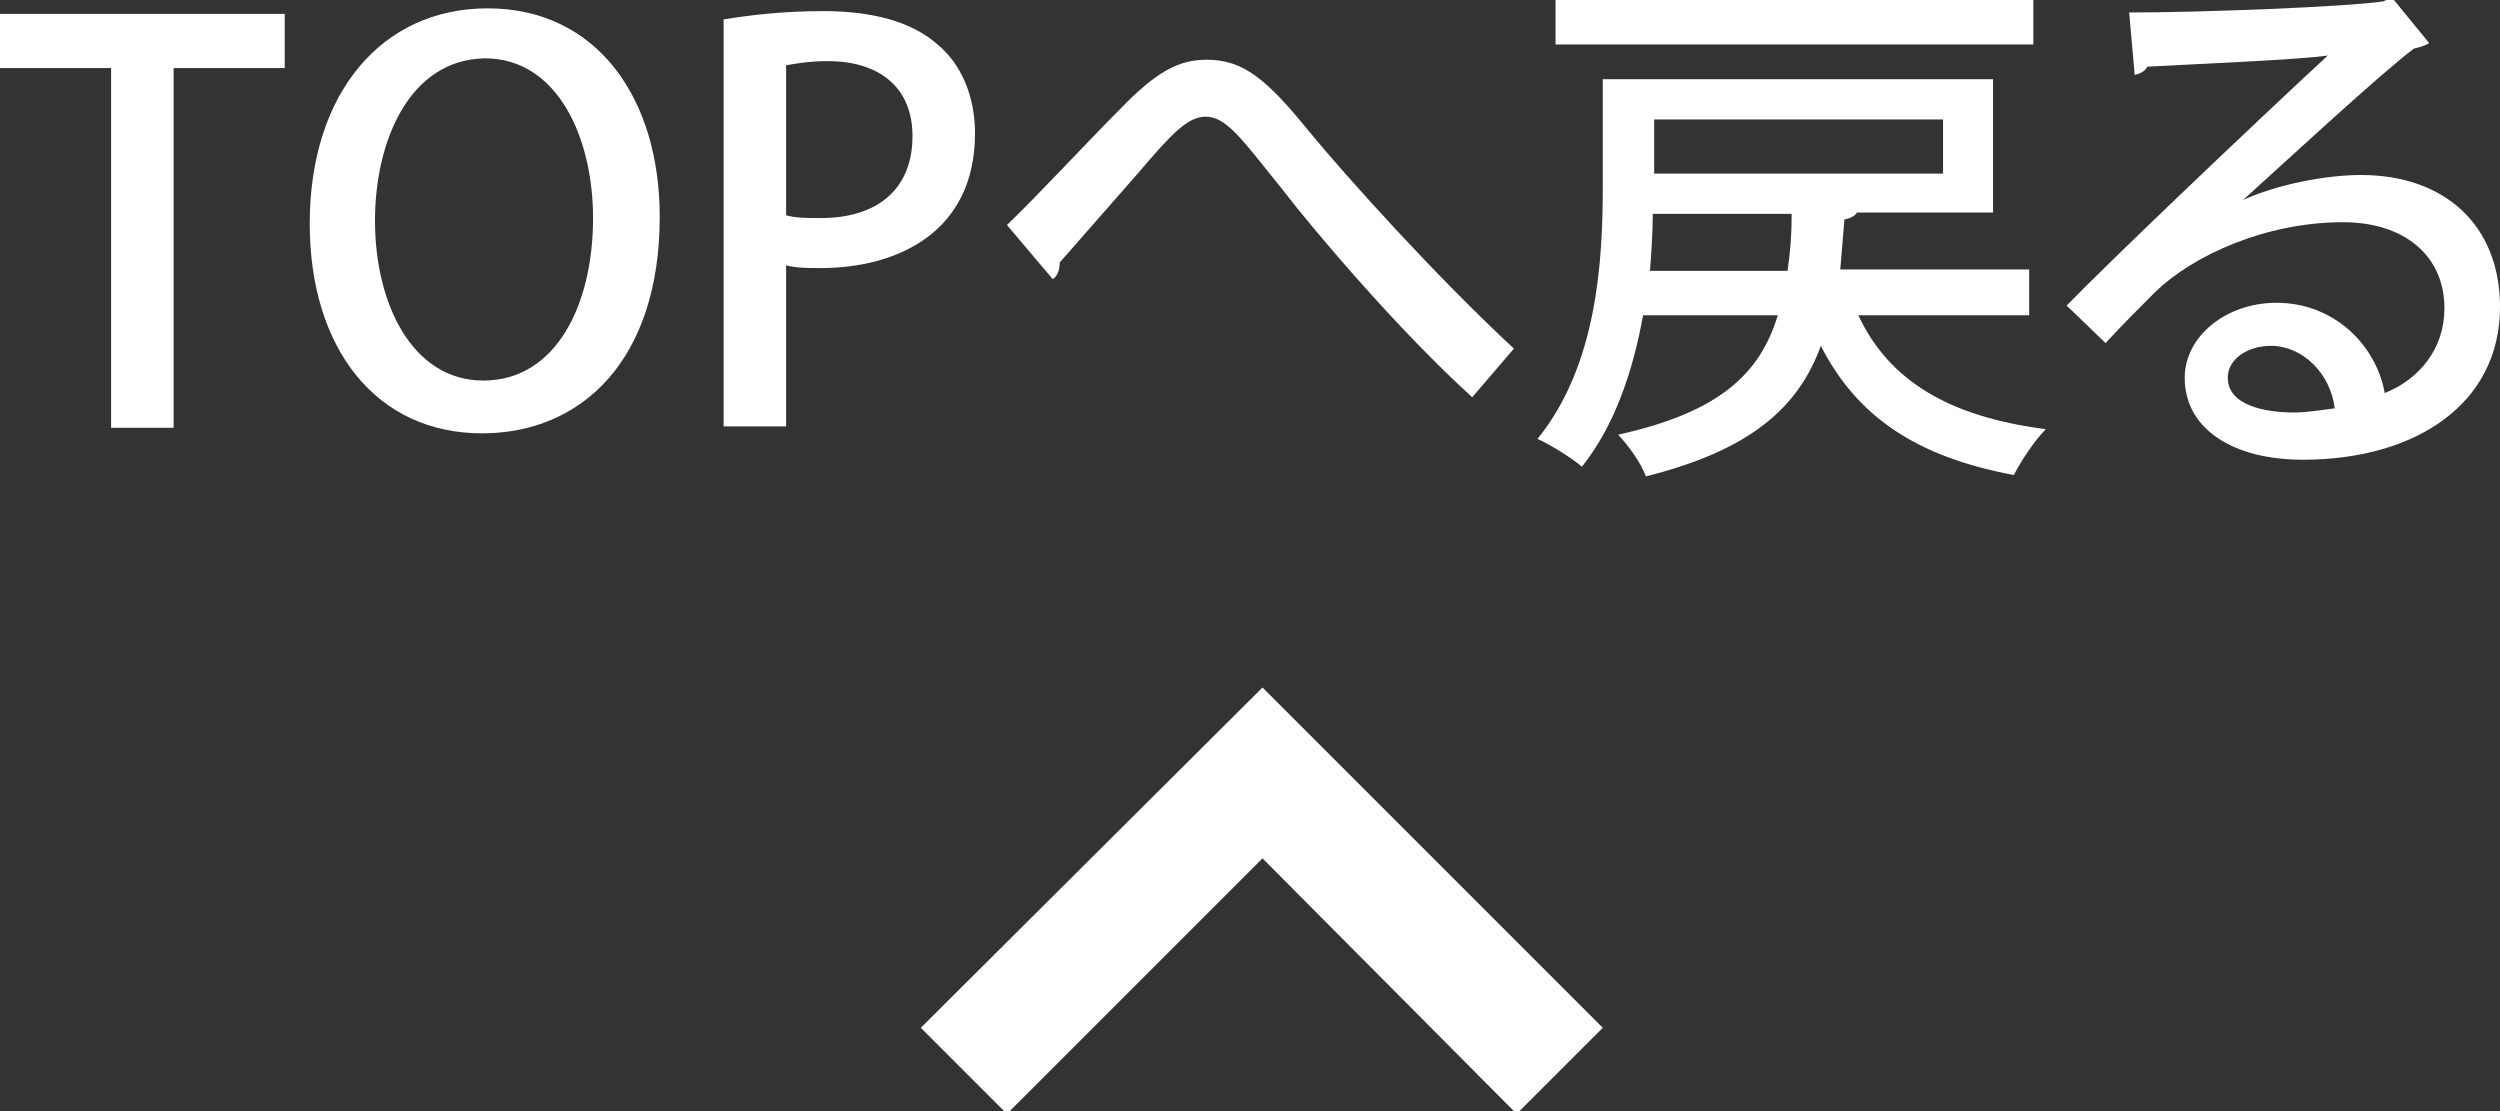 <?xml version="1.0" encoding="utf-8"?>
<!-- Generator: Adobe Illustrator 25.1.0, SVG Export Plug-In . SVG Version: 6.00 Build 0)  -->
<svg version="1.1" id="レイヤー_1" xmlns="http://www.w3.org/2000/svg" xmlns:xlink="http://www.w3.org/1999/xlink" x="0px"
	 y="0px" viewBox="0 0 180 80" style="enable-background:new 0 0 180 80;" xml:space="preserve">
<rect x="0" y="0" width="180" height="80" fill="#333333" stroke="none"/>
<style type="text/css">
	.st0{fill:#FFFFFF;}
</style>
<g>
	<polygon class="st0" points="109.2,80.2 90.9,61.8 72.5,80.2 66.3,74 90.9,49.5 115.4,74 	"/>
	<g>
		<path class="st0" d="M20.5,4.9h-8v25.9H8V4.9H0V1h20.5V4.9z"/>
		<path class="st0" d="M47.5,15.6c0,10.3-5.6,15.6-12.8,15.6c-7.6,0-12.4-6.1-12.4-15.1c0-9.4,5.2-15.5,12.8-15.5
			C43,0.6,47.5,7.1,47.5,15.6z M27,15.9c0,6,2.7,11.5,7.8,11.5c5.2,0,7.9-5.4,7.9-11.7c0-5.7-2.5-11.5-7.8-11.5
			C29.5,4.3,27,10.1,27,15.9z"/>
		<path class="st0" d="M52.1,1.4c1.8-0.3,4.2-0.6,7.2-0.6c3.6,0,6.4,0.8,8.2,2.4c1.7,1.4,2.7,3.7,2.7,6.4c0,7.2-5.7,9.7-11.1,9.7
			c-0.9,0-1.8,0-2.5-0.2v11.6h-4.5V1.4z M56.6,15.5c0.7,0.2,1.5,0.2,2.5,0.2c4.1,0,6.6-2.1,6.6-5.9c0-3.6-2.5-5.4-6.1-5.4
			c-1.4,0-2.4,0.2-3,0.3V15.5z"/>
		<path class="st0" d="M76.3,18.9c0,0.6-0.2,1-0.5,1.2l-3.3-3.9c2-1.9,6.1-6.3,8.1-8.3c2.7-2.8,4.3-3.6,6.3-3.6
			c2.6,0,4.3,1.4,7.3,5.1c2.8,3.4,9.2,10.5,14.8,15.7l-3,3.5c-5.2-4.7-11.4-12-13.7-15c-2.9-3.6-4-5.2-5.5-5.2c-1.3,0-2.5,1.3-4.8,4
			L76.3,18.9z"/>
		<path class="st0" d="M146.1,22.7h-12.3c2.2,4.7,6.5,7.3,13.5,8.2c-0.8,0.8-1.8,2.3-2.3,3.3c-7-1.3-11.3-4.2-13.9-9.3
			c-1.6,4.4-5,7.5-12.6,9.4c-0.3-0.9-1.3-2.3-2-3c7.2-1.6,10.2-4.3,11.5-8.6h-9.7c-0.7,3.9-2,7.9-4.4,10.9c-0.7-0.6-2.3-1.6-3.2-2
			c4.3-5.3,4.7-12.8,4.7-18.2V5.7h28.1v9.6h-9.8c-0.1,0.2-0.4,0.4-0.9,0.5l-0.3,3.6h13.6V22.7z M146.4-0.1v3.3H112v-3.3H146.4z
			 M119,15.4c0,1.3-0.1,2.7-0.2,4.1h9.9c0.2-1.3,0.3-2.6,0.3-4.1H119z M139.9,8.6h-20.8v3.9h20.8V8.6z"/>
		<path class="st0" d="M161.5,14.4c2.4-1.1,5.9-1.8,8.5-1.8c6,0,10,3.6,10,9.5c0,7-6.1,11-14.2,11c-5,0-8.5-2.2-8.5-5.9
			c0-3,3-5.4,6.6-5.4c4.2,0,7.2,3.1,7.8,6.5c2.5-1,4.3-3.2,4.3-6.1c0-3.8-2.9-6.2-7.3-6.2c-5.6,0-10.8,2.4-13.5,5
			c-1,1-2.6,2.6-3.6,3.7l-2.8-2.7c3.1-3.2,13.5-13.1,18.8-18c-2.1,0.3-9.3,0.6-13,0.8c-0.1,0.3-0.5,0.5-0.9,0.6l-0.4-4.5
			c5.1,0,15.6-0.4,18.3-0.8l0.6-0.3l2.7,3.3c-0.3,0.2-0.7,0.3-1.1,0.4C171.4,5.3,164.6,11.6,161.5,14.4L161.5,14.4z M165.2,29.7
			c0.9,0,2.1-0.2,2.9-0.3c-0.3-2.5-2.3-4.5-4.6-4.5c-1.6,0-3.1,0.9-3.1,2.3C160.4,29.2,163.1,29.7,165.2,29.7z"/>
	</g>
</g>
</svg>
